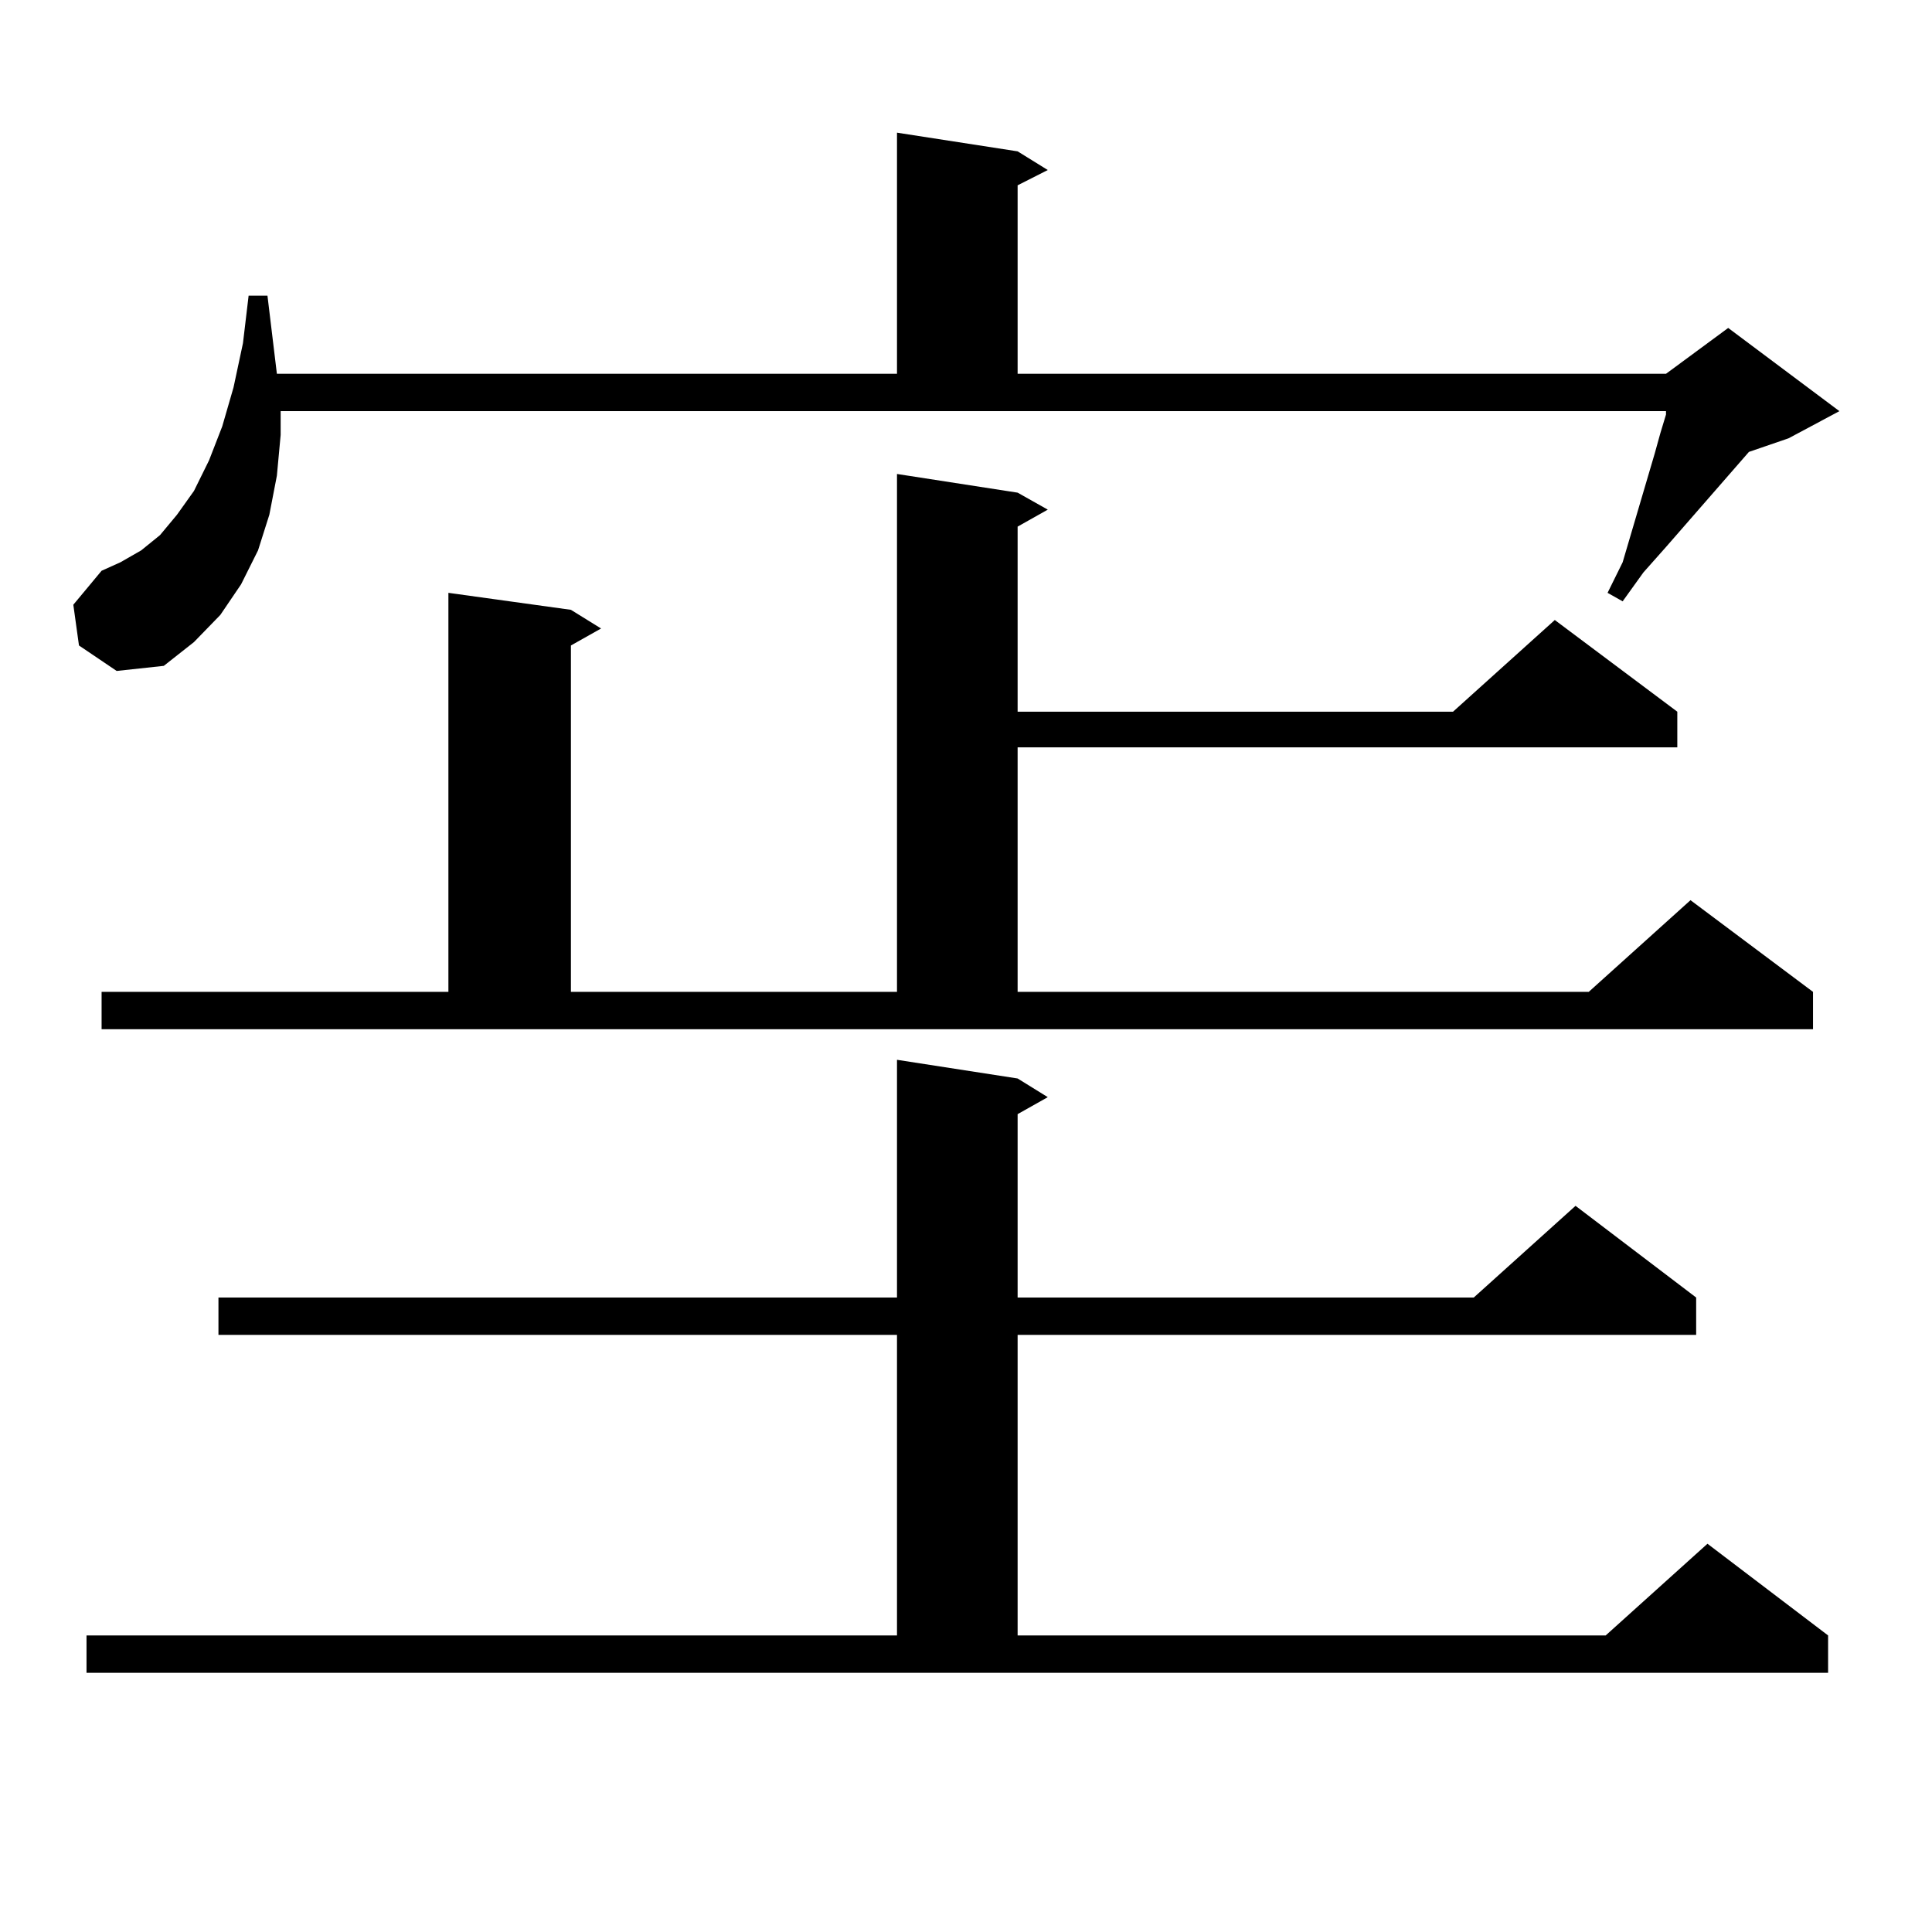 <?xml version="1.0" encoding="utf-8"?>
<!-- Generator: Adobe Illustrator 16.0.0, SVG Export Plug-In . SVG Version: 6.00 Build 0)  -->
<!DOCTYPE svg PUBLIC "-//W3C//DTD SVG 1.1//EN" "http://www.w3.org/Graphics/SVG/1.1/DTD/svg11.dtd">
<svg version="1.1" id="图层_1" xmlns="http://www.w3.org/2000/svg" xmlns:xlink="http://www.w3.org/1999/xlink" x="0px" y="0px"
	 width="1000px" height="1000px" viewBox="0 0 1000 1000" enable-background="new 0 0 1000 1000" xml:space="preserve">
<path d="M40.877,334.098l-2.927-21.094l14.634-17.578l9.756-4.395l10.731-6.152l9.756-7.91l8.78-10.547l8.78-12.305l7.805-15.82
	l6.829-17.578l5.854-20.215l4.878-22.852l2.927-24.609h9.756l4.878,40.43h320.968V68.668l62.438,9.668l15.609,9.668l-15.609,7.91
	v97.559H862.32l32.194-23.73l57.56,43.066l-26.341,14.063l-20.487,7.031l-42.926,49.219l-11.707,13.184l-10.731,14.941l-7.805-4.395
	l7.805-15.82l16.585-56.25l2.927-10.547l2.927-9.668v-1.758H145.265v12.305l-1.951,21.094l-3.902,20.215l-5.854,18.457l-8.78,17.578
	l-10.731,15.82l-13.658,14.063l-15.609,12.305l-24.39,2.637L40.877,334.098z M44.779,846.5h419.502V690.934H113.07v-19.336h351.211
	V548.551l62.438,9.668l15.609,9.668l-15.609,8.789v94.922h236.092l52.682-47.461l62.438,47.461v19.336H526.719V846.5h304.383
	l52.682-47.461l62.438,47.461v19.336H44.779V846.5z M52.584,513.395h179.508V306.852l63.413,8.789l15.609,9.668l-15.609,8.789
	v179.297h168.776V245.328l62.438,9.668l15.609,8.789l-15.609,8.789v95.801h225.36l52.682-47.461l63.413,47.461v18.457H526.719
	v126.563h295.603l52.682-47.461l63.413,47.461v19.336H52.584V513.395z"/>
</svg>
